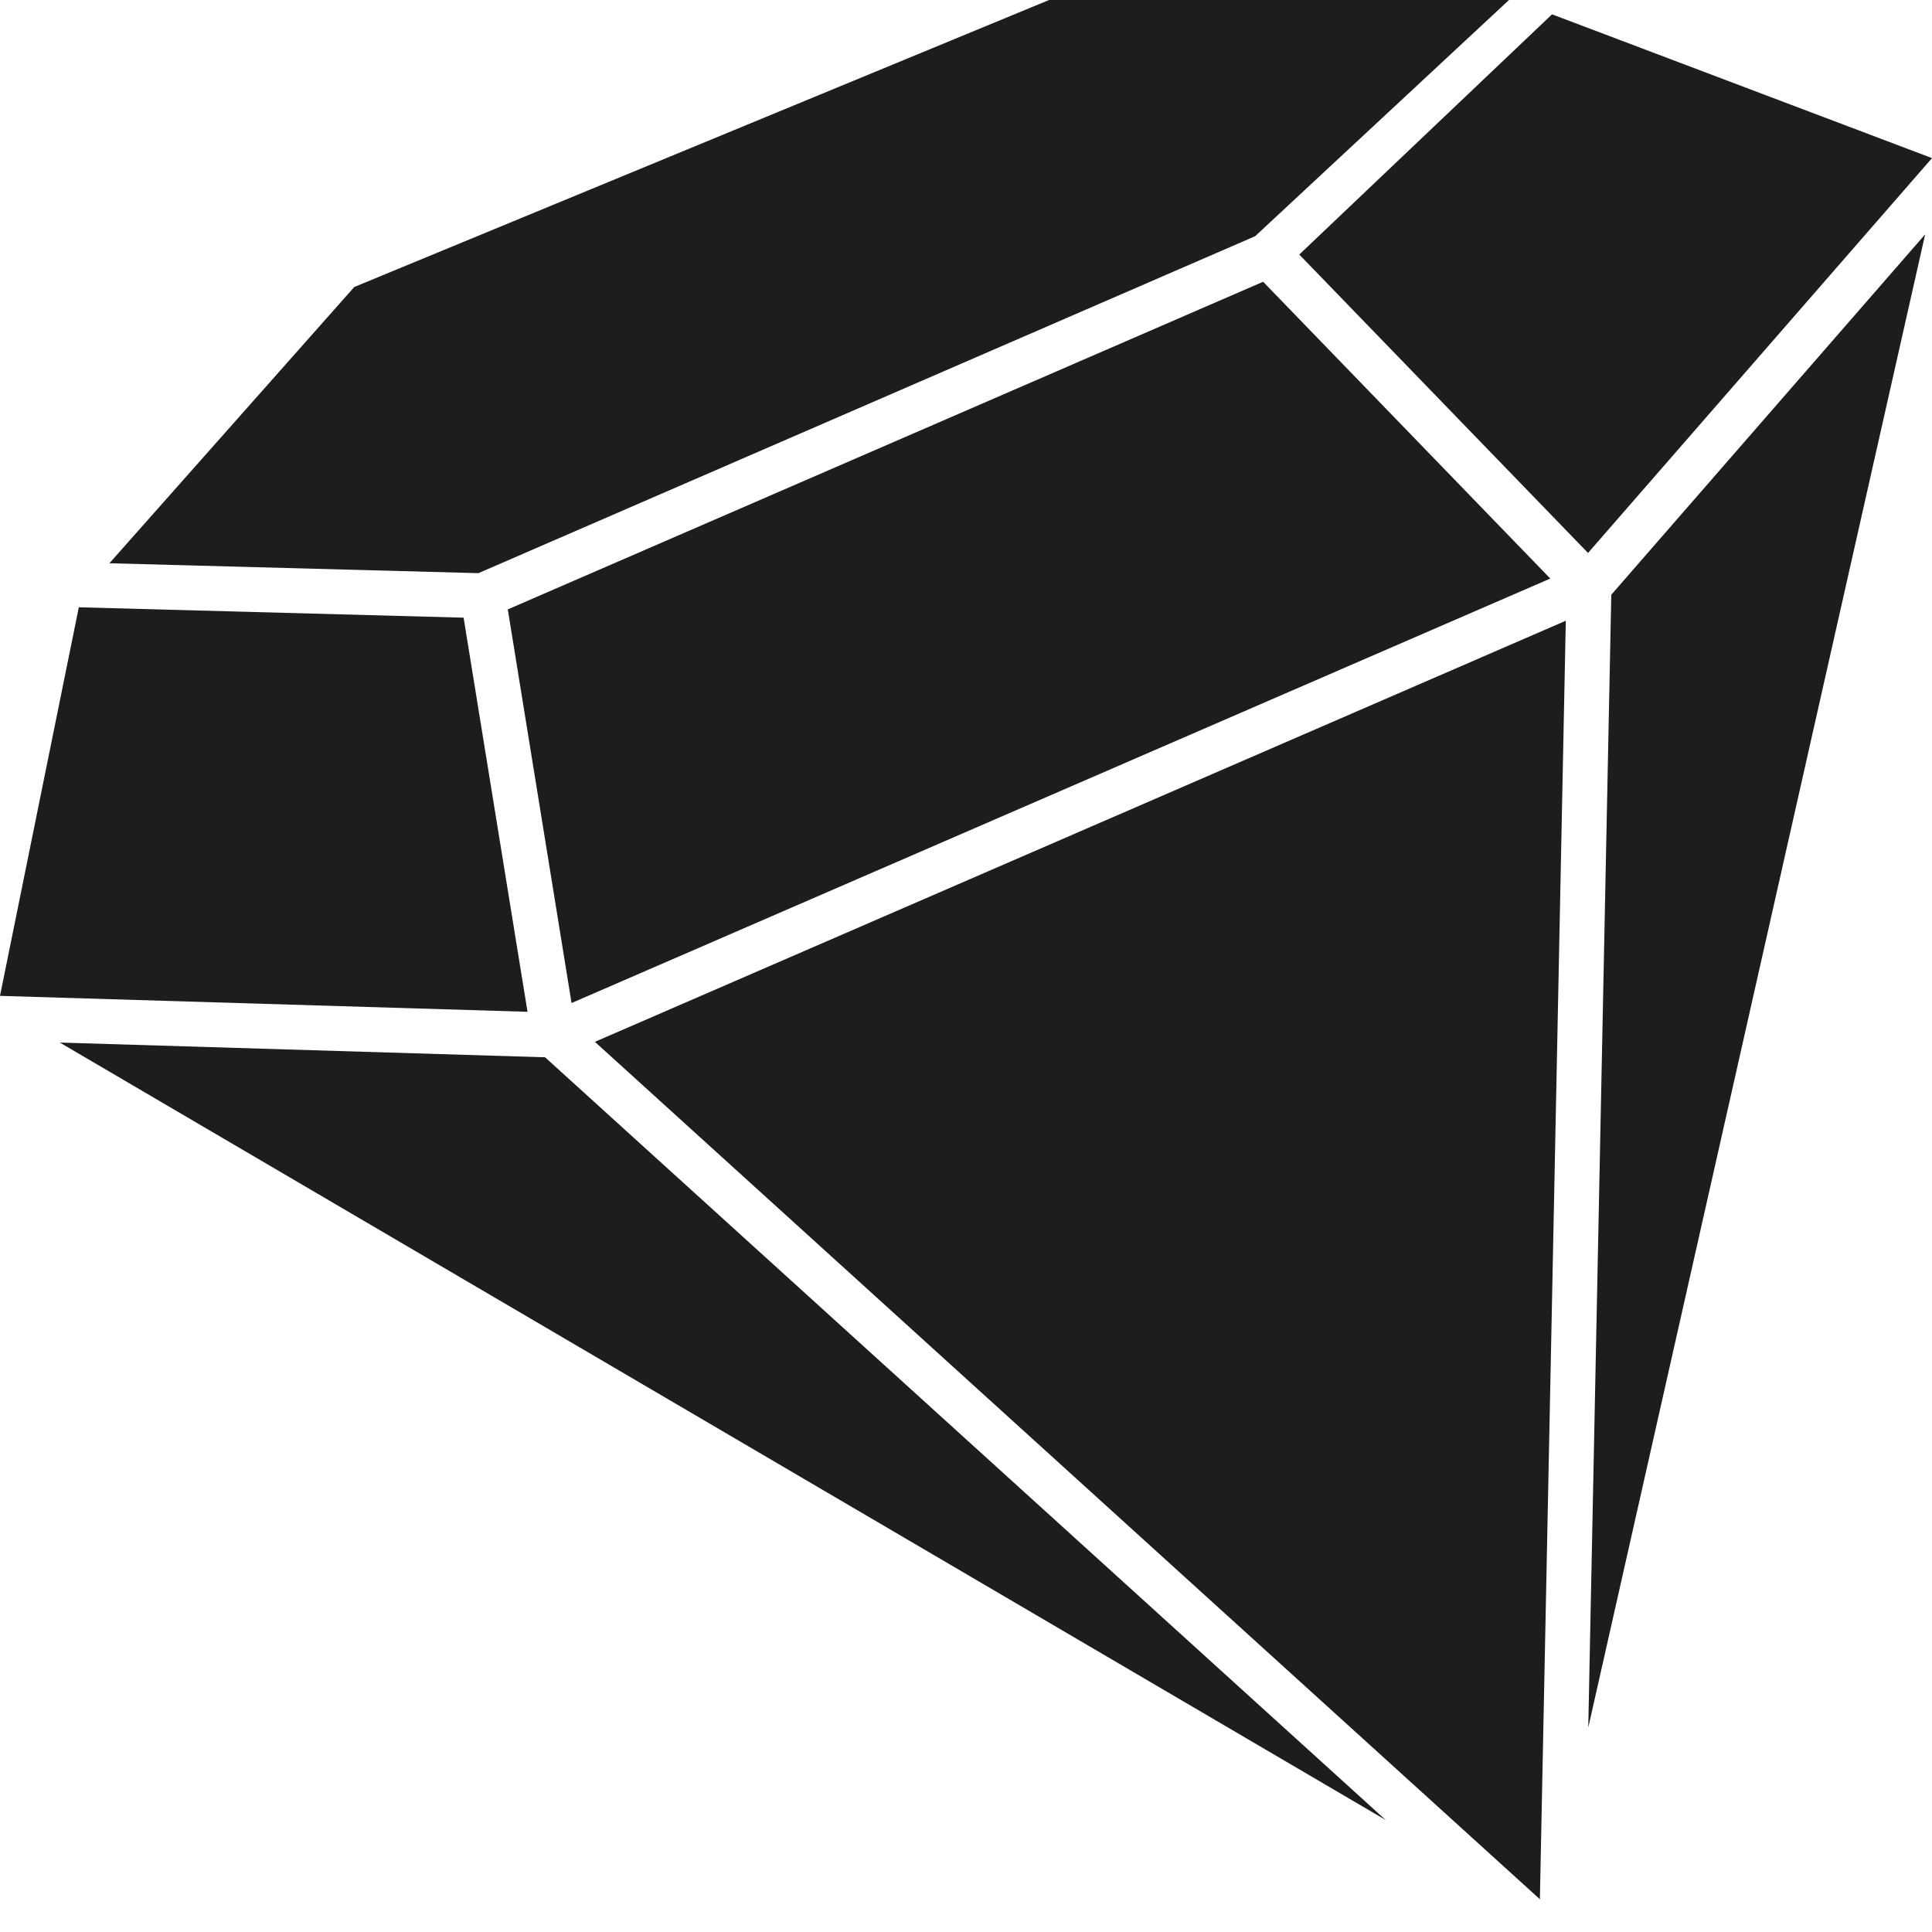 <?xml version="1.0" encoding="UTF-8"?> <svg xmlns="http://www.w3.org/2000/svg" width="24" height="24" viewBox="0 0 24 24" fill="none"> <path d="M0 12.371L6.553 12.569L5.759 7.673L0.979 7.544L0 12.371Z" fill="#1D1D1D"></path> <path d="M19.451 7.711L7.39 12.942L19.129 23.593L19.451 7.711Z" fill="#1D1D1D"></path> <path d="M19.28 0.178L16.14 3.162L19.727 6.869L24 1.964L19.28 0.178Z" fill="#1D1D1D"></path> <path d="M23.915 2.911L20.016 7.388L19.73 21.46L23.915 2.911Z" fill="#1D1D1D"></path> <path d="M7.1 12.46L19.258 7.187L15.691 3.5L6.308 7.57L7.1 12.46Z" fill="#1D1D1D"></path> <path d="M1.359 6.997L5.943 7.12L15.592 2.934L18.745 0H13.032L4.401 3.565L1.359 6.997Z" fill="#1D1D1D"></path> <path d="M6.771 13.134L0.743 12.951L17.214 22.609L6.771 13.134Z" fill="#1D1D1D"></path> </svg> 